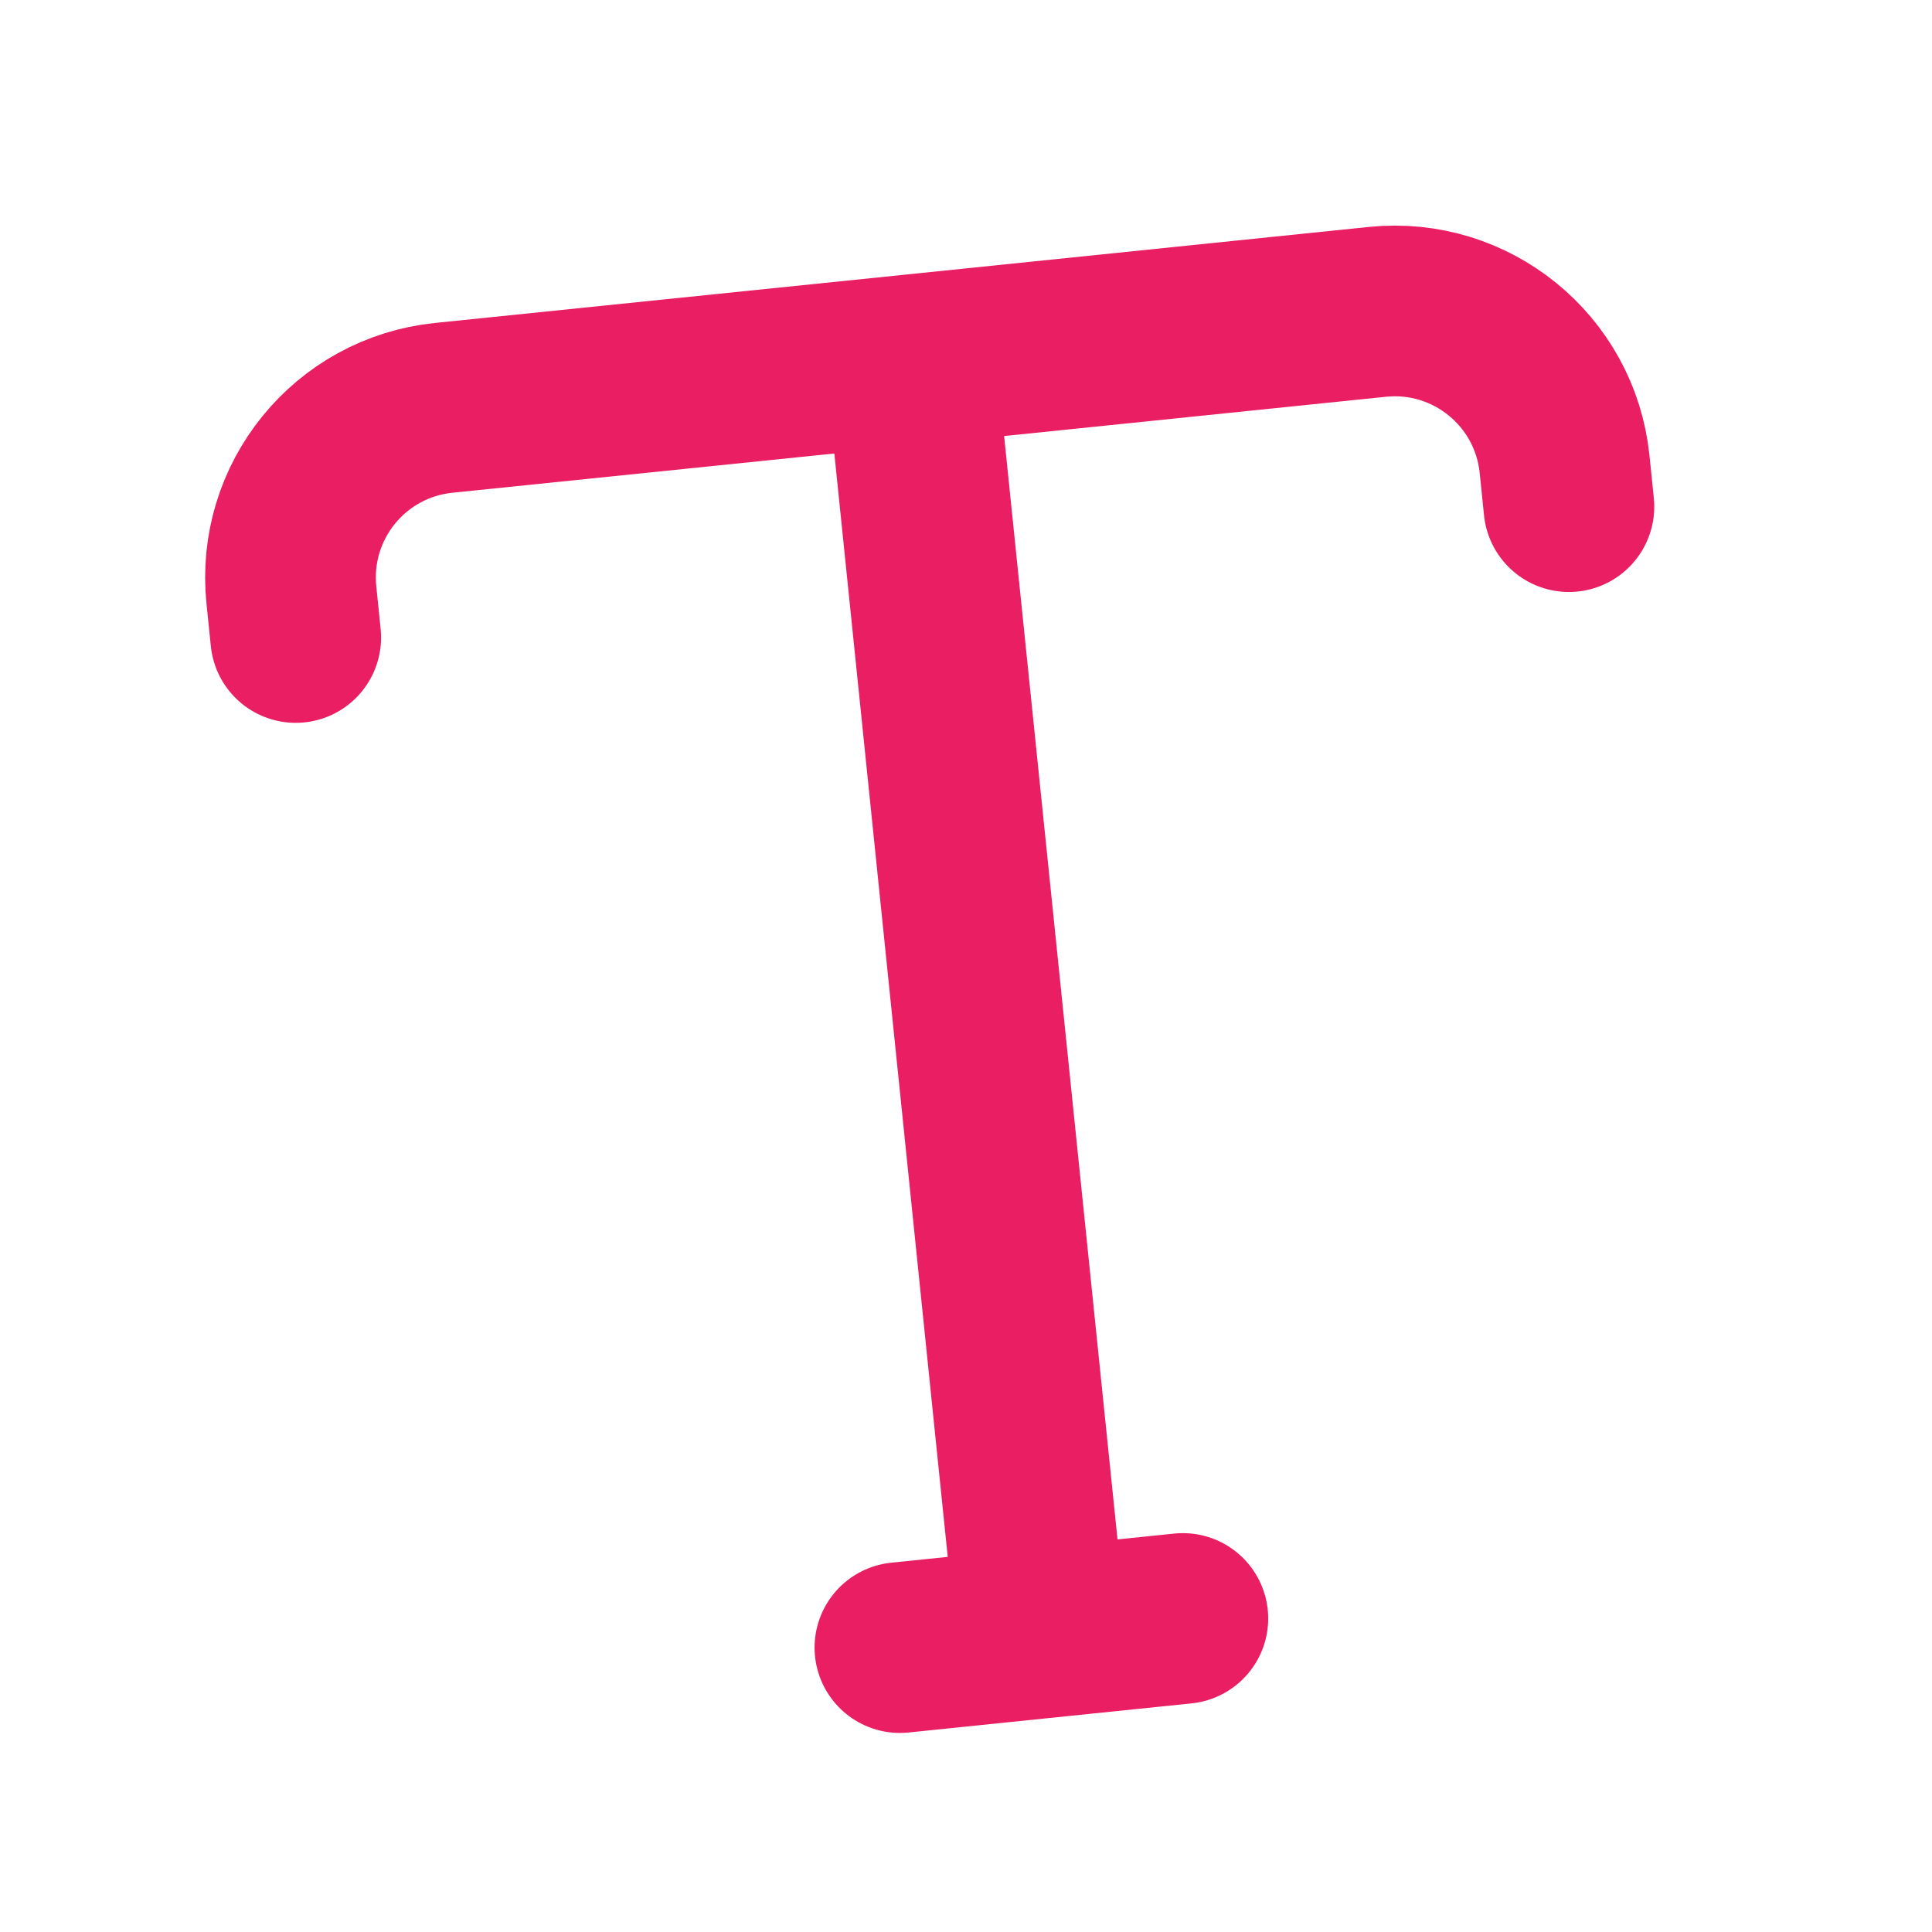 <svg width="29" height="29" viewBox="0 0 29 29" fill="none" xmlns="http://www.w3.org/2000/svg">
<g clip-path="url(#clip0_97_2765)">
<path d="M4.439 9.569L4.374 8.932C4.229 7.524 5.253 6.266 6.66 6.122L13.667 5.402M23.55 7.605L23.485 6.968C23.34 5.56 22.082 4.537 20.675 4.681L13.667 5.402M13.667 5.402L15.631 24.512M17.755 24.294L13.508 24.731" stroke="#E91E63" stroke-width="2.562" stroke-linecap="round" stroke-linejoin="round"/>
</g>
<defs>
<clipPath id="clip0_97_2765">
<rect width="25.615" height="25.615" fill="white" transform="translate(0.599 3.526) rotate(-5.868)"/>
</clipPath>
</defs>
</svg>
